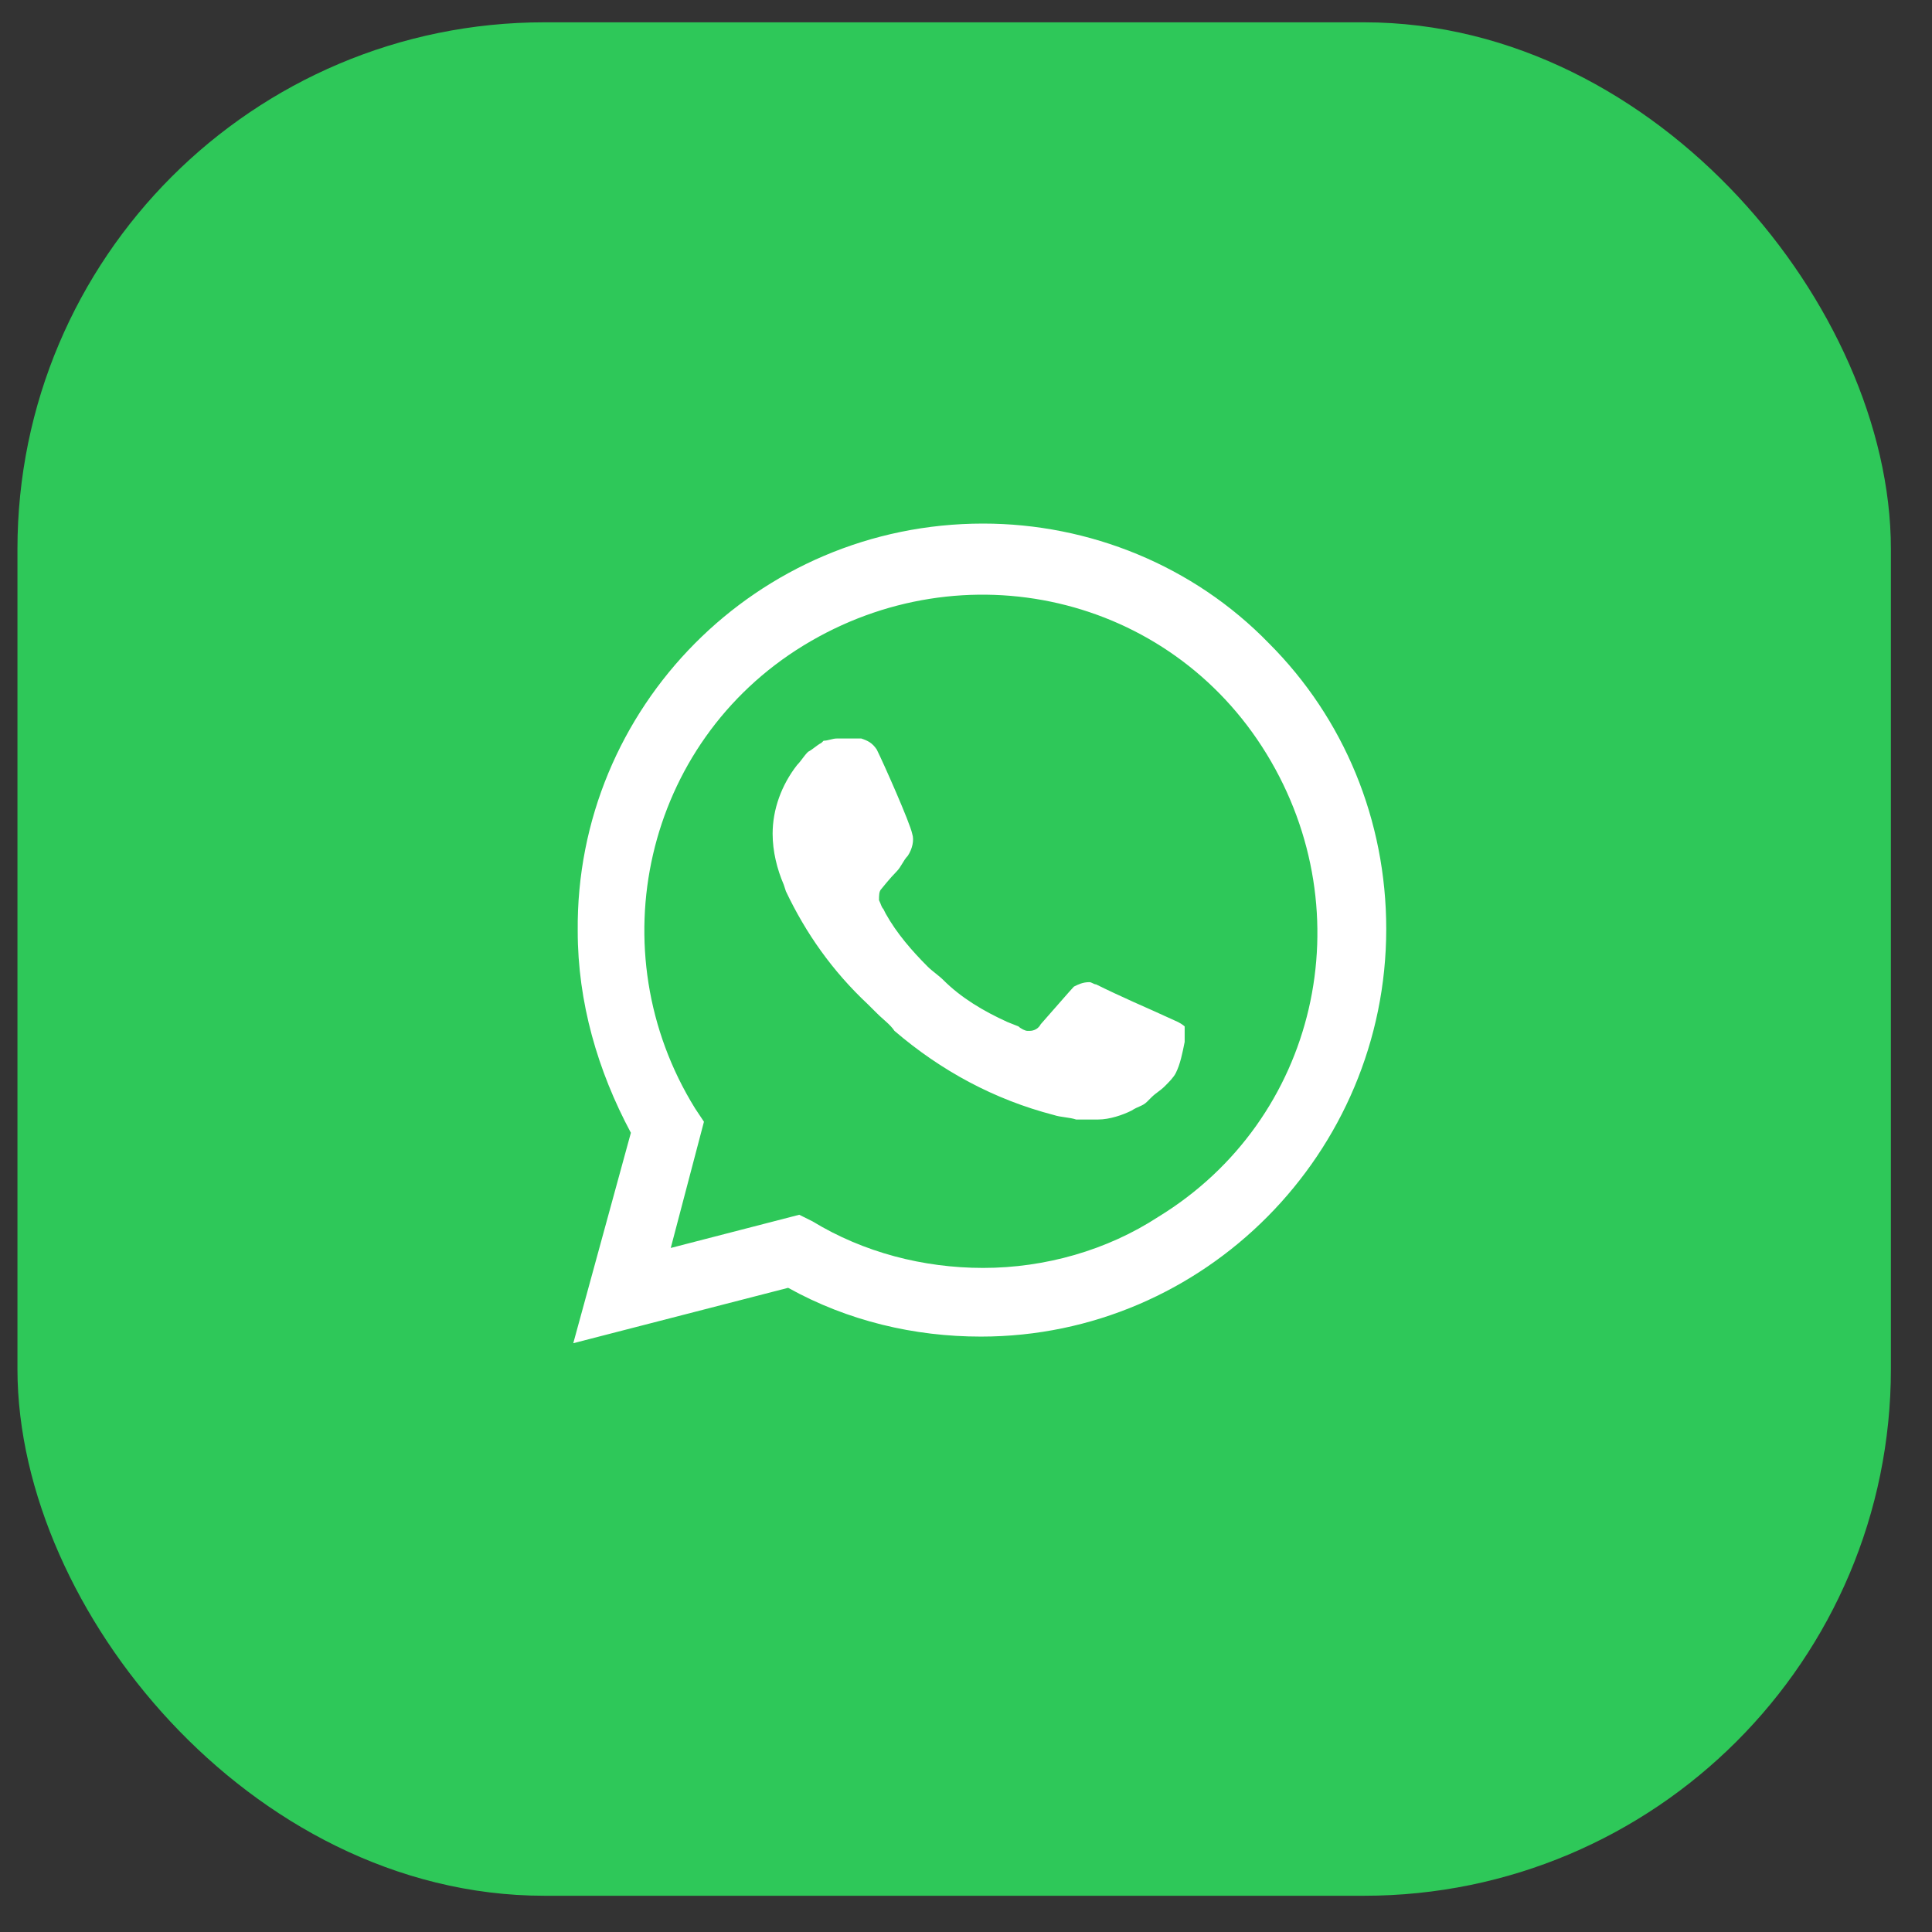 <?xml version="1.0" encoding="UTF-8"?> <svg xmlns="http://www.w3.org/2000/svg" width="33" height="33" viewBox="0 0 33 33" fill="none"><rect x="0" y="0" width="33" height="33" fill="#333333" stroke="none"/> <rect x="1.298" y="1.381" width="30" height="30" rx="8" fill="#2EC859" stroke="#2EC859" stroke-width="2"></rect> <path d="M21.673 10.987C20.387 9.662 18.608 8.943 16.792 8.943C12.932 8.943 9.83 12.084 9.868 15.905C9.868 17.116 10.208 18.289 10.776 19.349L9.792 22.943L13.462 21.997C14.484 22.565 15.619 22.83 16.754 22.83C20.576 22.83 23.678 19.689 23.678 15.868C23.678 14.014 22.96 12.273 21.673 10.987ZM16.792 21.657C15.77 21.657 14.749 21.392 13.879 20.862L13.652 20.749L11.457 21.316L12.024 19.16L11.873 18.933C10.208 16.246 11.003 12.689 13.727 11.024C16.451 9.36 19.97 10.154 21.635 12.879C23.3 15.603 22.506 19.122 19.781 20.787C18.911 21.354 17.852 21.657 16.792 21.657ZM20.122 17.457L19.706 17.268C19.706 17.268 19.1 17.003 18.722 16.814C18.684 16.814 18.646 16.776 18.608 16.776C18.495 16.776 18.419 16.814 18.343 16.852C18.343 16.852 18.305 16.889 17.776 17.495C17.738 17.57 17.662 17.608 17.587 17.608H17.549C17.511 17.608 17.435 17.57 17.397 17.532L17.208 17.457C16.792 17.268 16.414 17.041 16.111 16.738C16.035 16.662 15.922 16.587 15.846 16.511C15.581 16.246 15.316 15.943 15.127 15.603L15.089 15.527C15.052 15.489 15.052 15.451 15.014 15.376C15.014 15.3 15.014 15.224 15.052 15.187C15.052 15.187 15.203 14.997 15.316 14.884C15.392 14.808 15.43 14.695 15.505 14.619C15.581 14.505 15.619 14.354 15.581 14.241C15.543 14.052 15.089 13.03 14.976 12.803C14.9 12.689 14.824 12.652 14.711 12.614H14.597C14.522 12.614 14.408 12.614 14.295 12.614C14.219 12.614 14.143 12.652 14.068 12.652L14.03 12.689C13.954 12.727 13.879 12.803 13.803 12.841C13.727 12.916 13.689 12.992 13.614 13.068C13.349 13.408 13.197 13.824 13.197 14.241C13.197 14.543 13.273 14.846 13.387 15.111L13.424 15.224C13.765 15.943 14.219 16.587 14.824 17.154L14.976 17.305C15.089 17.419 15.203 17.495 15.278 17.608C16.073 18.289 16.981 18.781 18.003 19.046C18.116 19.084 18.268 19.084 18.381 19.122C18.495 19.122 18.646 19.122 18.76 19.122C18.949 19.122 19.176 19.046 19.327 18.97C19.441 18.895 19.516 18.895 19.592 18.819L19.668 18.743C19.743 18.668 19.819 18.63 19.895 18.554C19.97 18.479 20.046 18.403 20.084 18.327C20.16 18.176 20.197 17.987 20.235 17.797C20.235 17.722 20.235 17.608 20.235 17.532C20.235 17.532 20.197 17.495 20.122 17.457Z" fill="white"></path> </svg> 